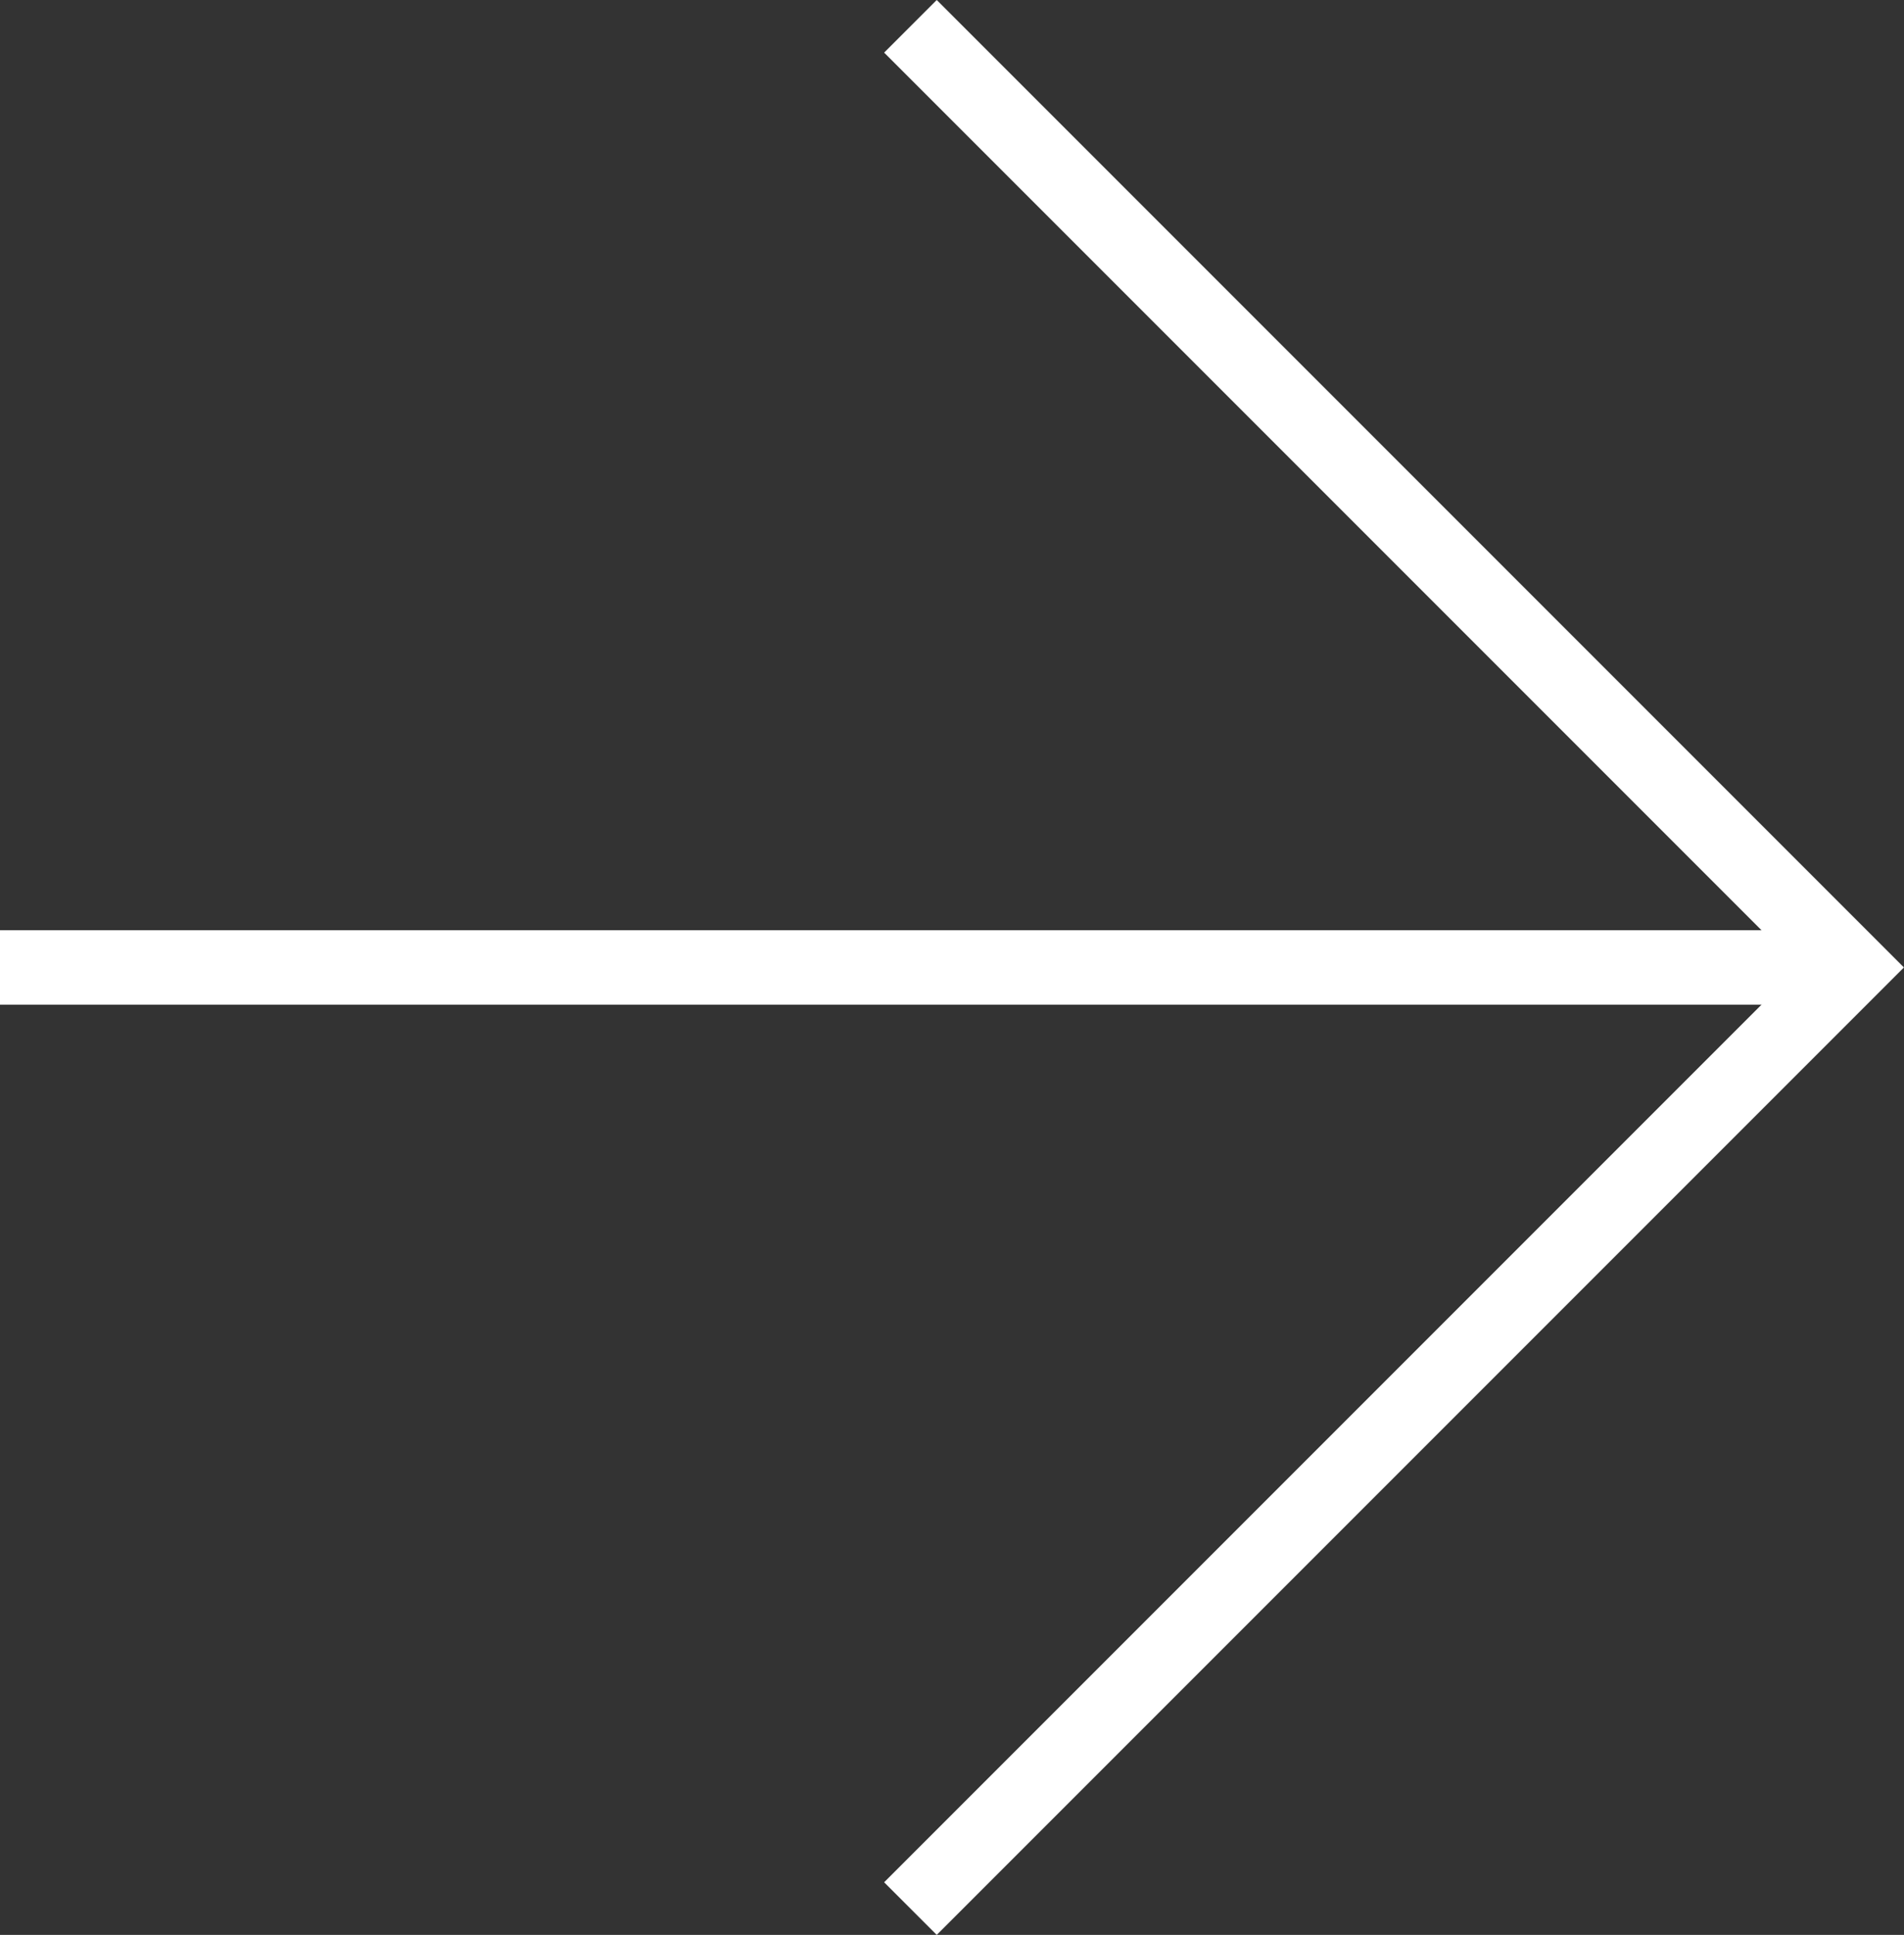 <svg xmlns="http://www.w3.org/2000/svg" width="19.194" height="19.5" viewBox="0 0 19.194 19.5"><rect x="0" y="0" width="19.194" height="19.5" fill="#333333" stroke="none"/><g transform="translate(-165 -21.735)"><path d="M1161.236,723.664l9.485,9.485-9.485,9.485" transform="translate(-987.058 -701.664)" fill="none" stroke="#fff" stroke-miterlimit="10" stroke-width="0.75"/><line x1="18.664" transform="translate(165 31.485)" fill="none" stroke="#fff" stroke-miterlimit="10" stroke-width="0.75"/></g></svg>